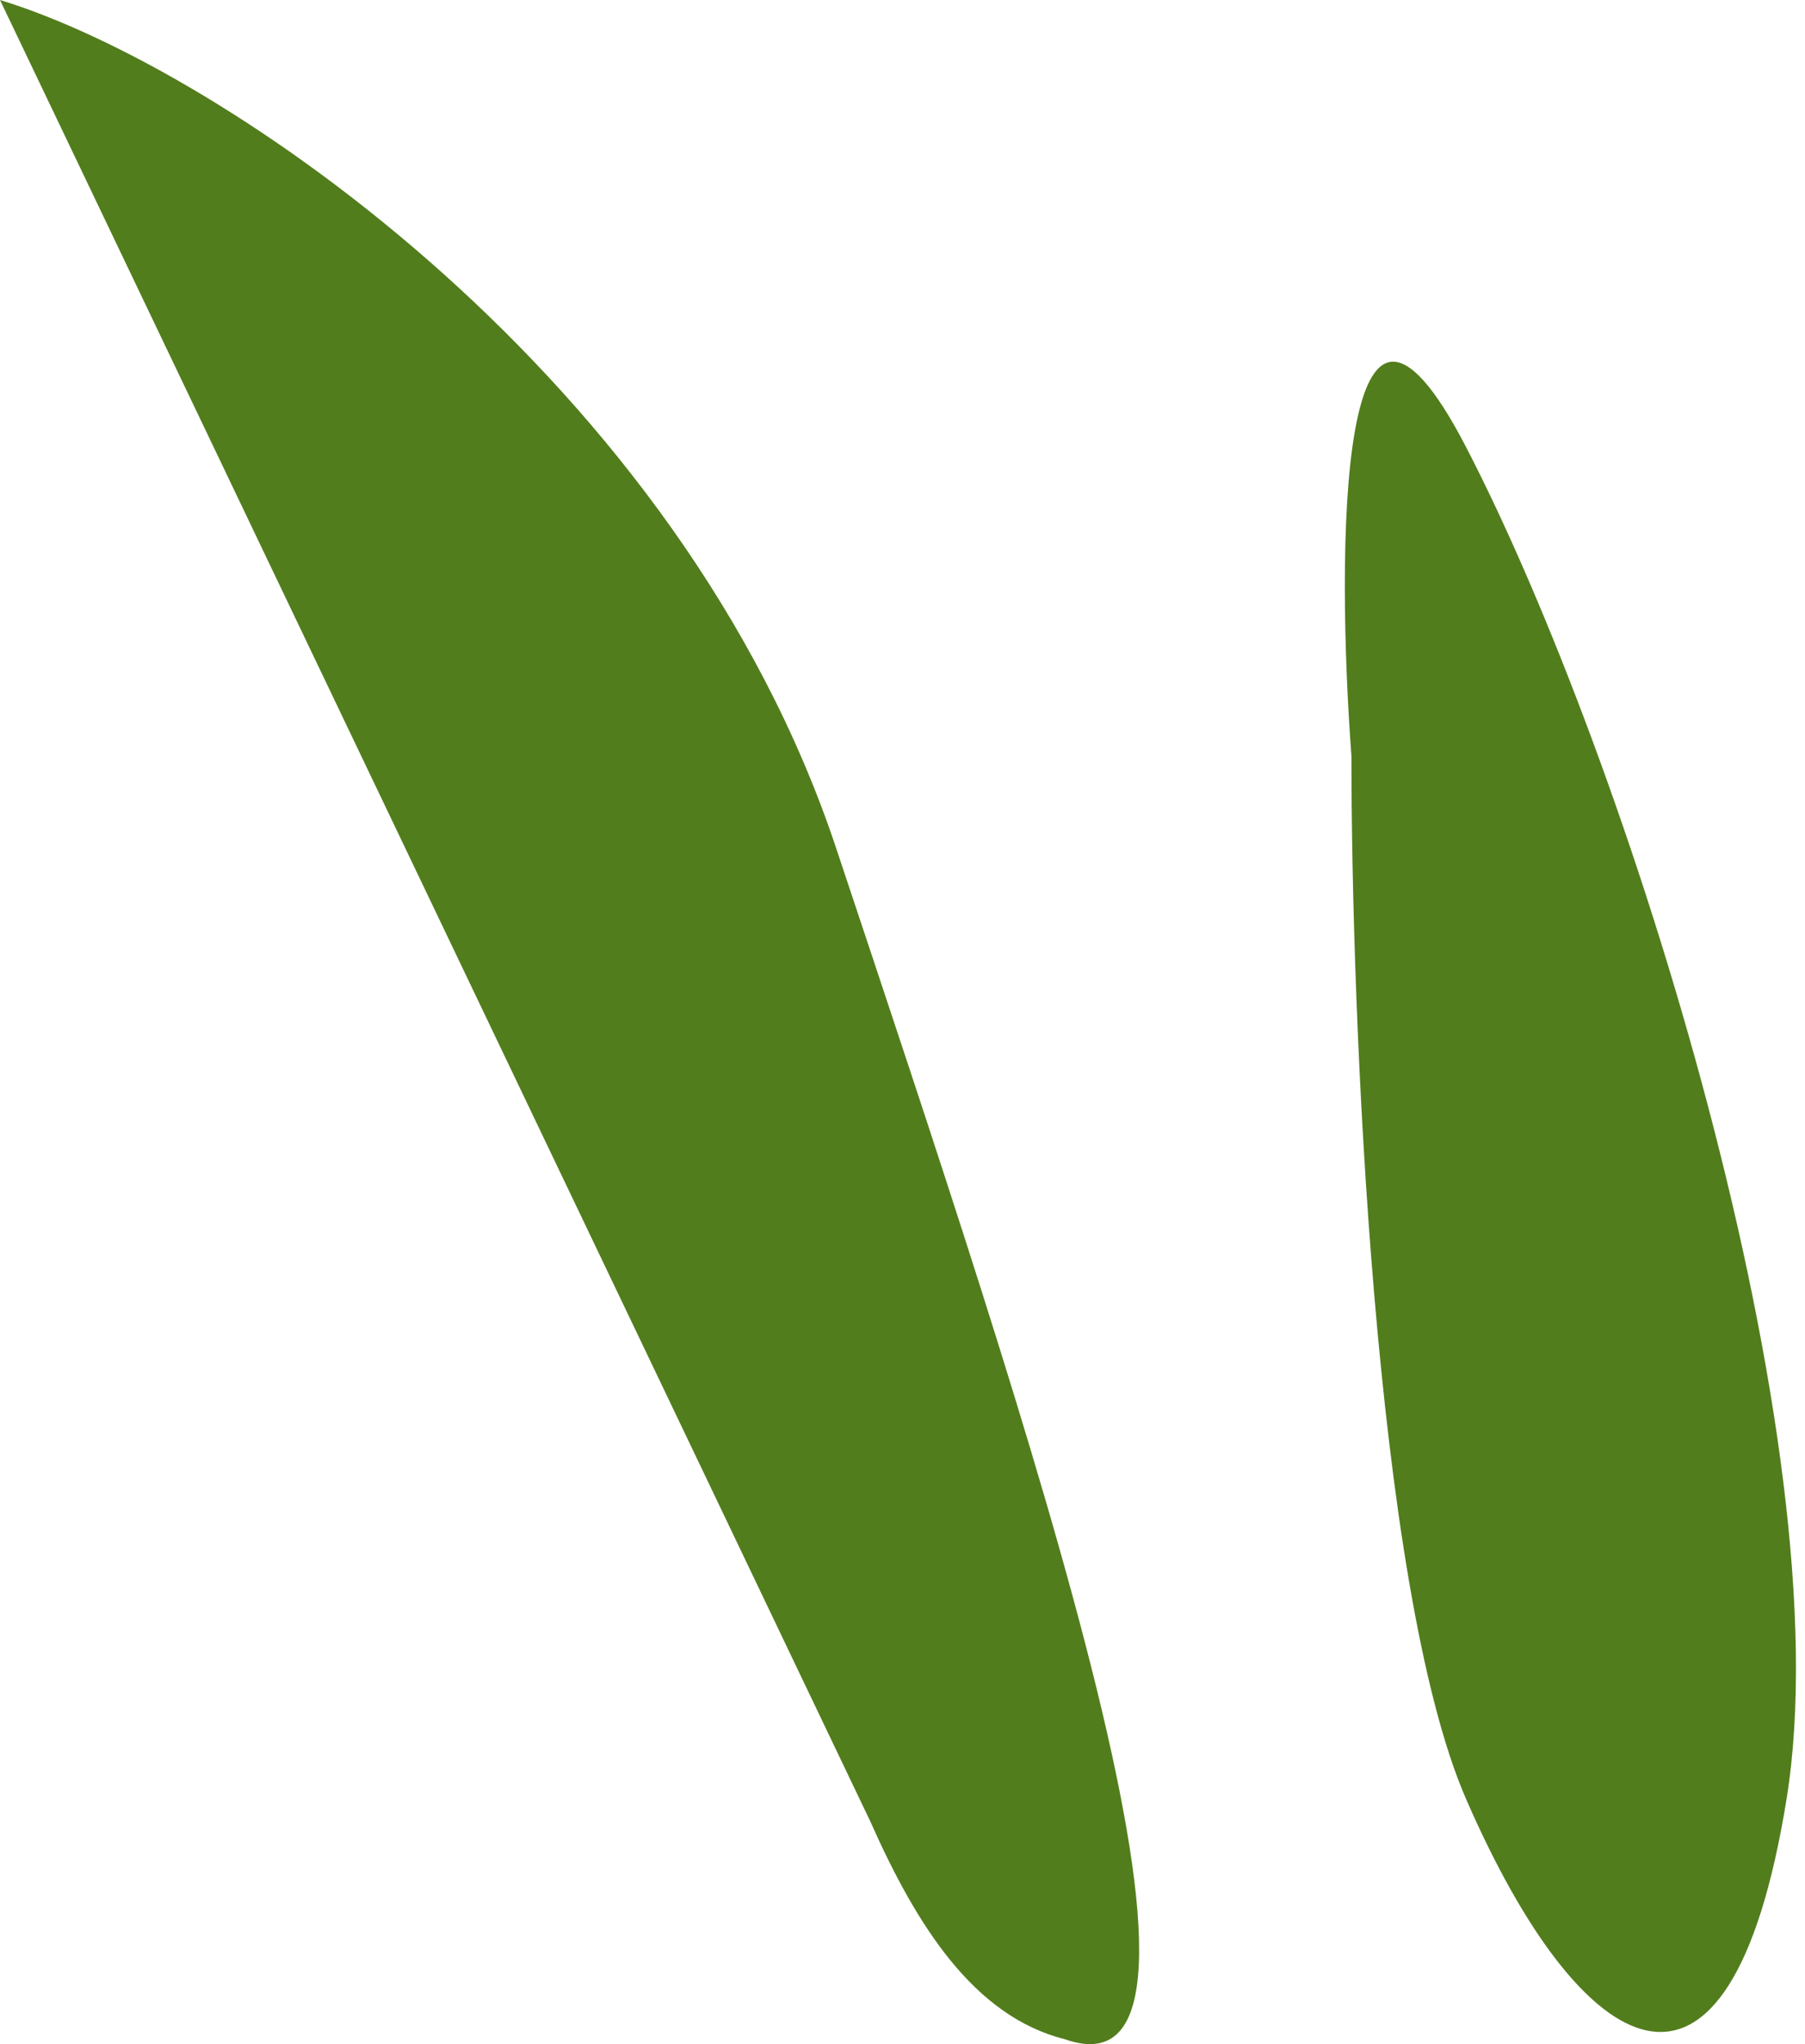 <?xml version="1.0" encoding="UTF-8"?> <svg xmlns="http://www.w3.org/2000/svg" width="53" height="60" viewBox="0 0 53 60" fill="none"><path d="M43.044 13.115C39.278 5.851 39.233 16.142 39.682 22.195C39.682 29.817 40.354 46.608 43.044 52.796C46.407 60.53 50.779 63.221 52.46 52.796C54.141 42.371 47.752 22.195 43.044 13.115Z" fill="#527D1C"></path><path d="M0 0L25.557 53.468C26.902 56.495 28.584 59.185 31.274 59.858C36.991 61.876 30.265 42.035 24.548 24.885C19.975 11.165 6.614 2.018 0 0Z" fill="#527D1C"></path></svg> 